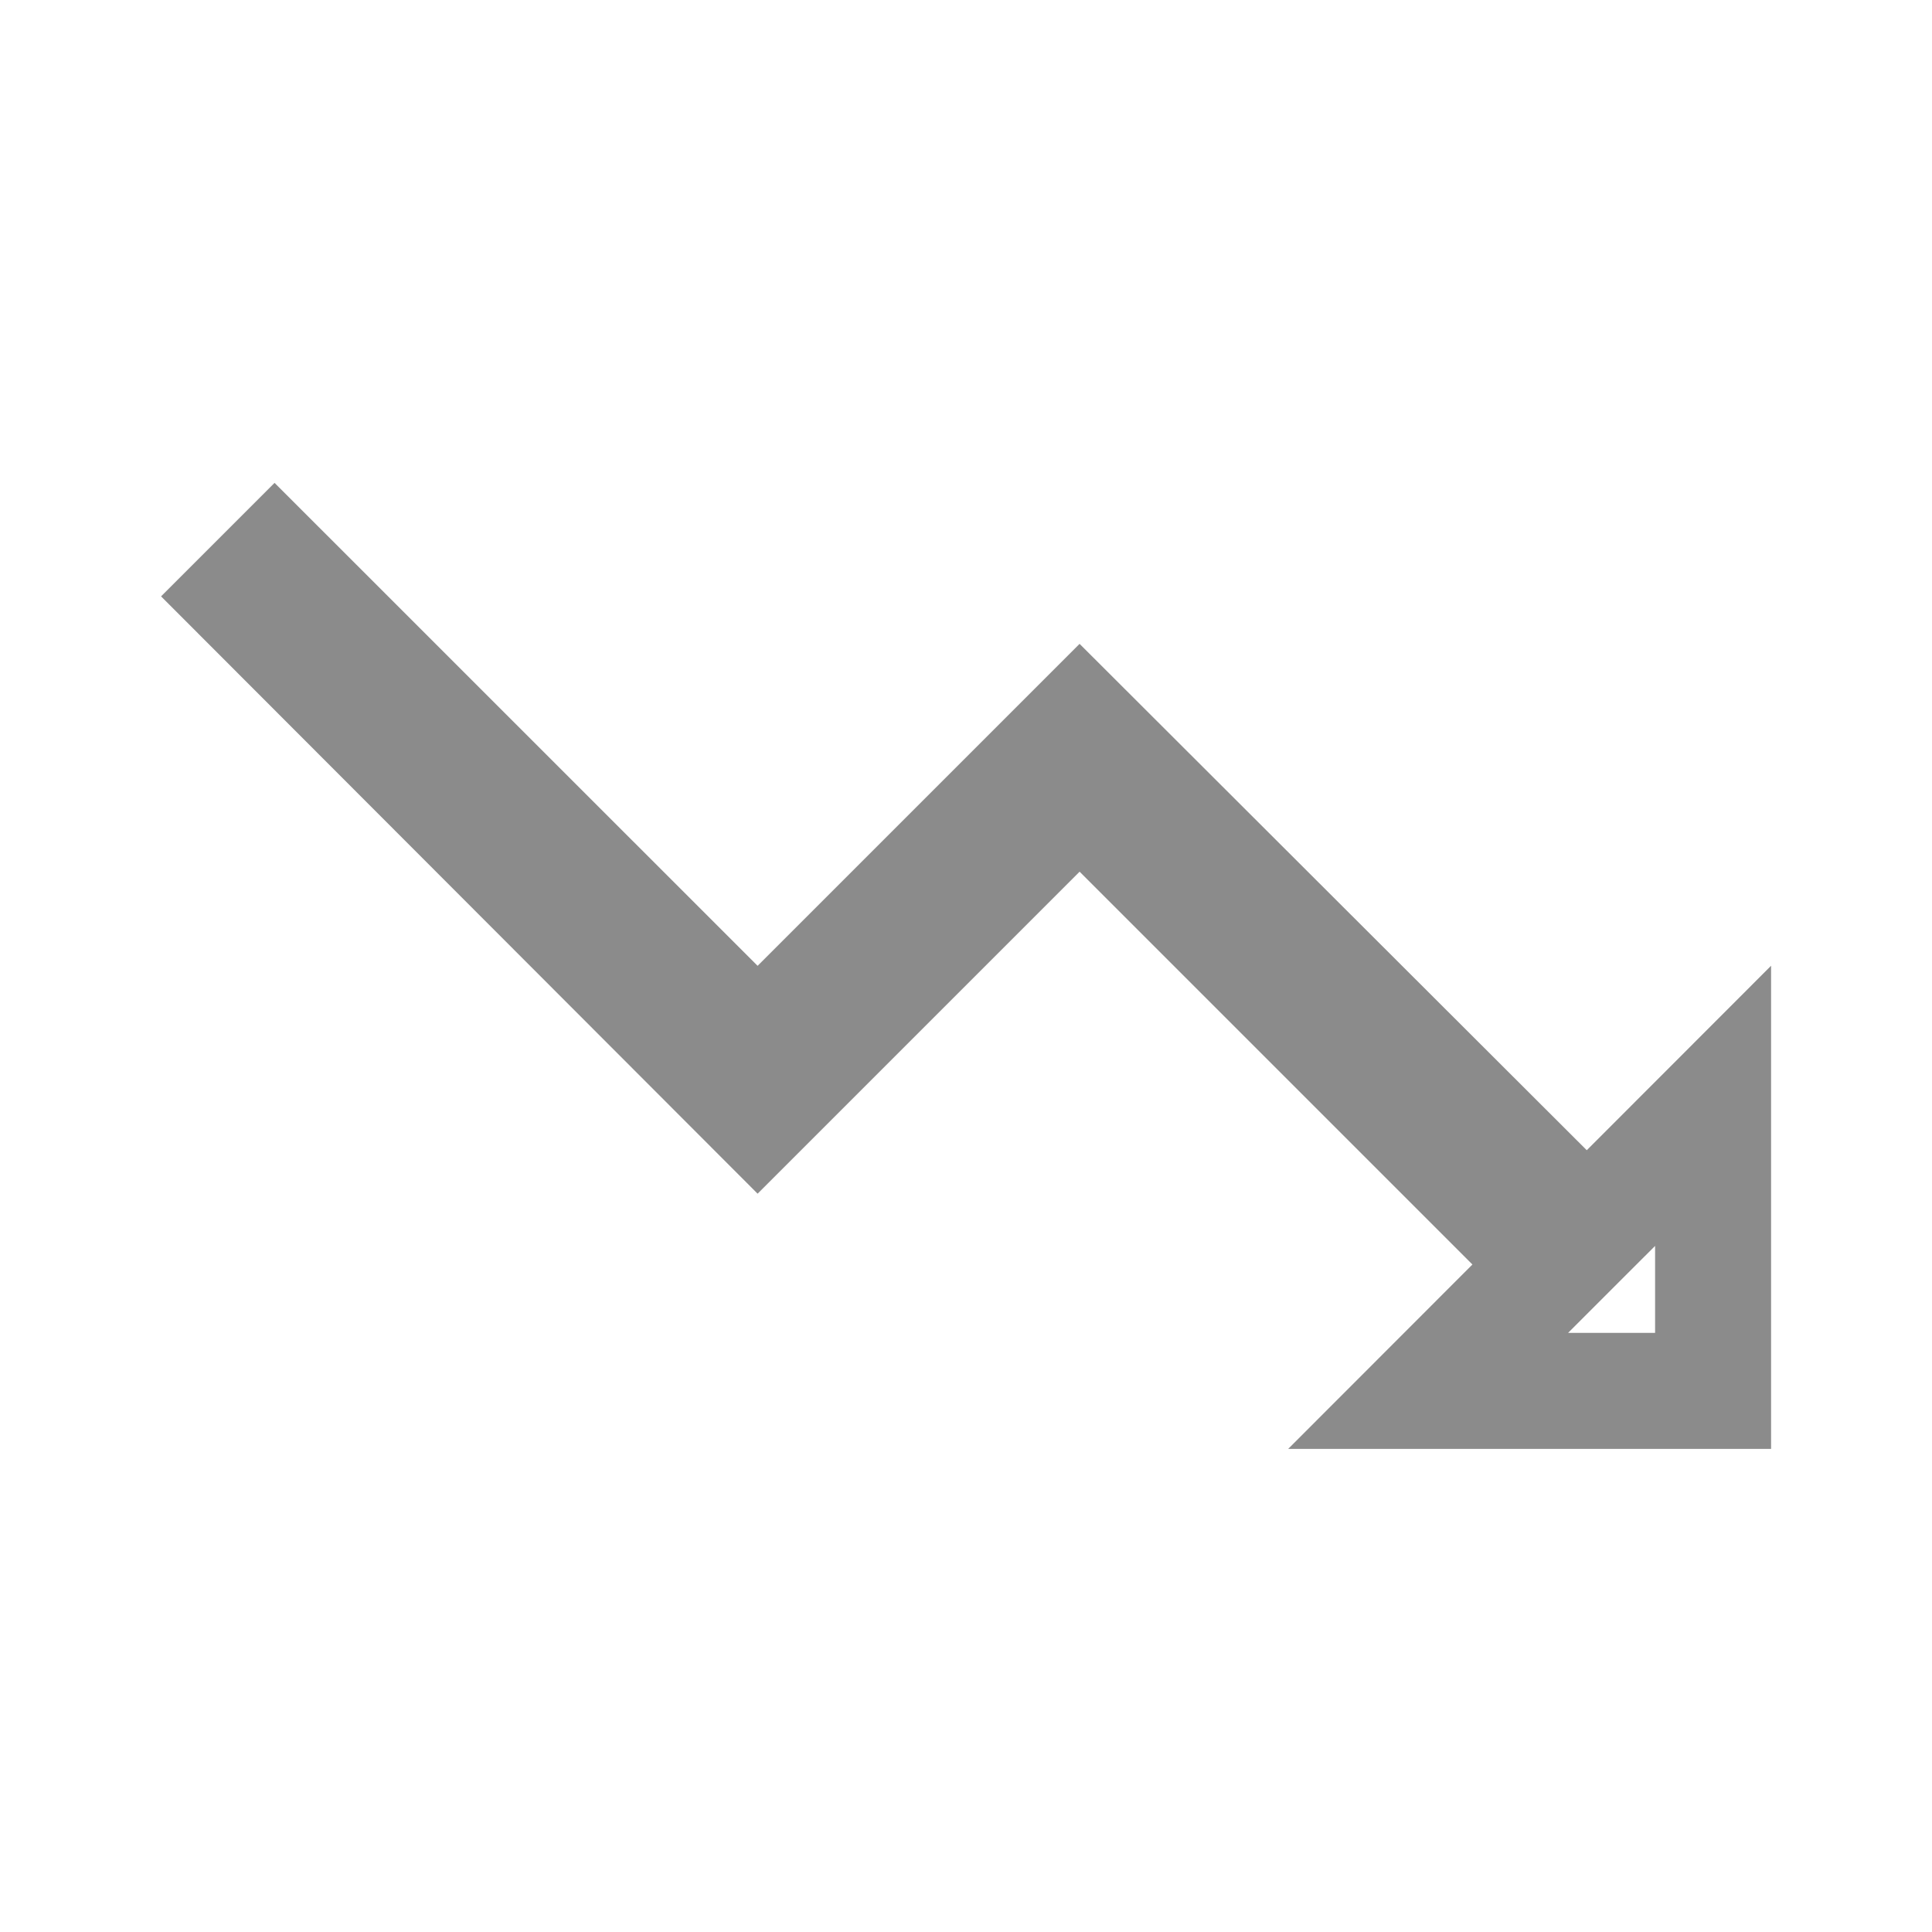 <svg width="26" height="26" viewBox="0 0 26 26" fill="none" xmlns="http://www.w3.org/2000/svg">
<path d="M19.219 18.718L20.367 17.569L20.919 17.017L20.367 16.465L15.081 11.179L14.529 10.627L13.977 11.179L10.196 14.96L3.271 8.026L3.695 7.602L9.644 13.55L10.195 14.102L10.747 13.55L14.529 9.768L20.802 16.031L21.354 16.582L21.906 16.031L23.054 14.882V18.718H19.219Z" stroke="#8B8B8B" stroke-width="1.561"/>
</svg>
